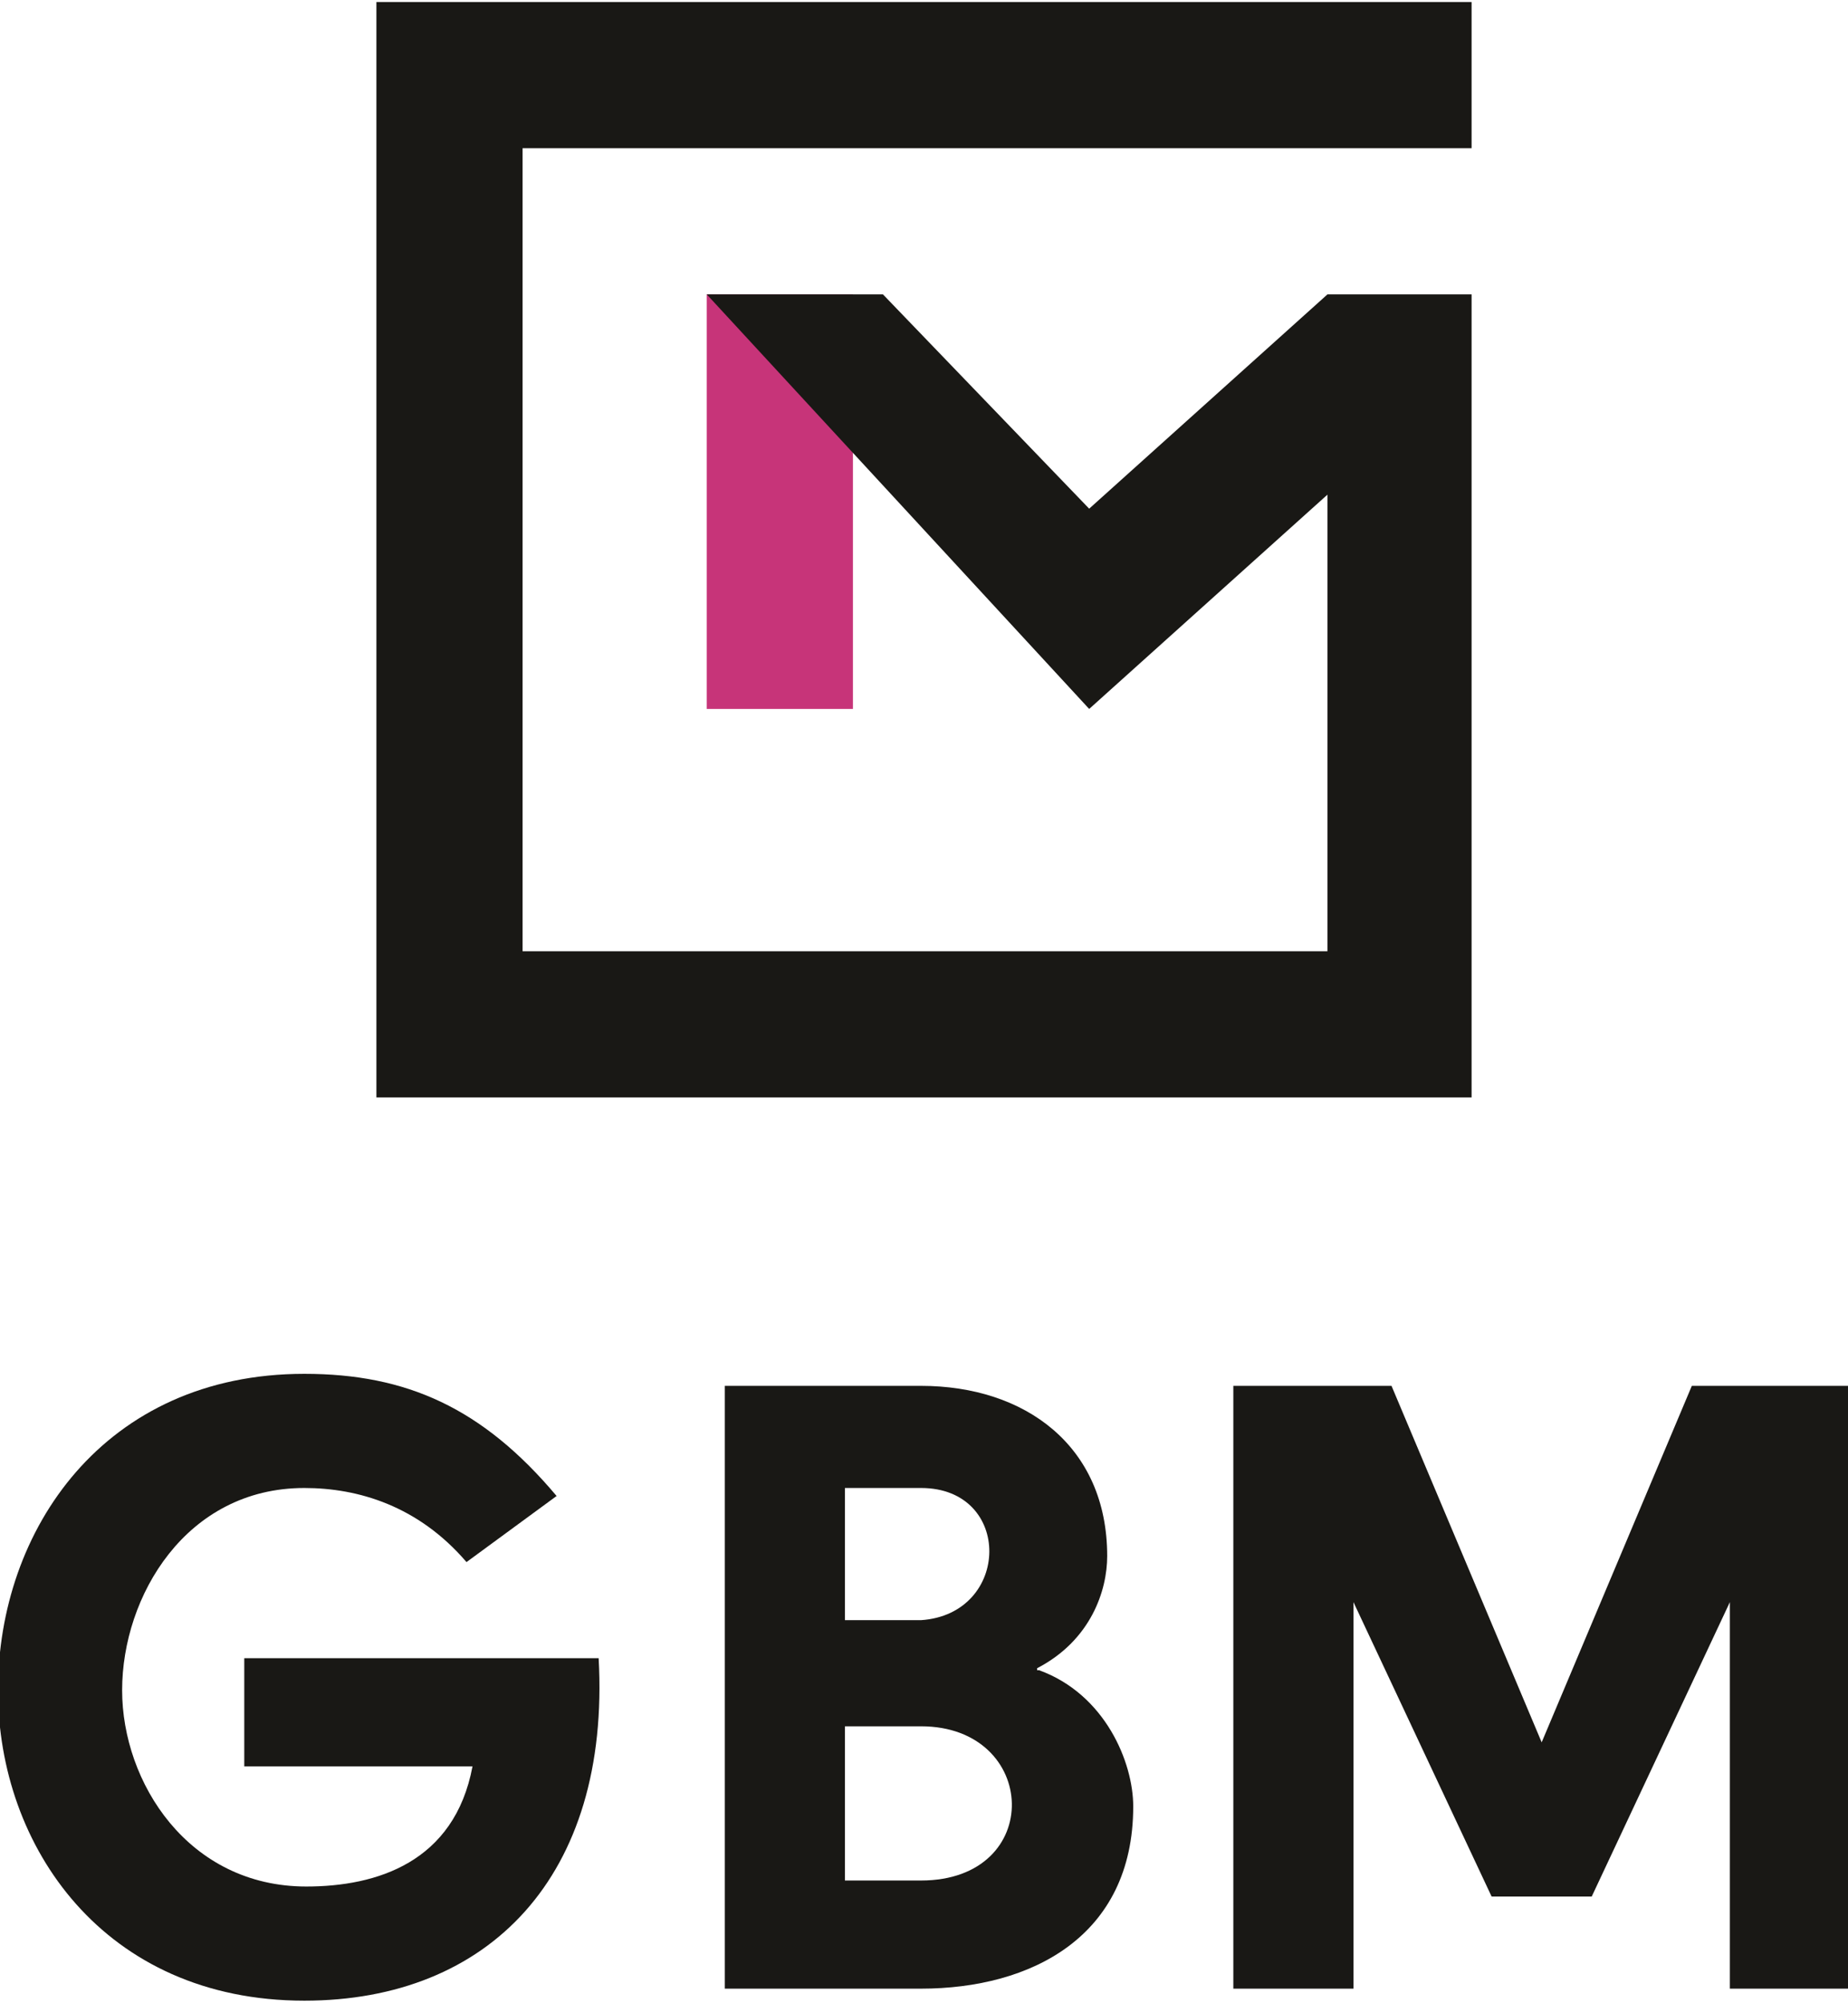 <?xml version="1.0" encoding="utf-8"?>
<!-- Generator: Adobe Illustrator 24.3.0, SVG Export Plug-In . SVG Version: 6.00 Build 0)  -->
<svg version="1.1" id="Calque_1" xmlns="http://www.w3.org/2000/svg" xmlns:xlink="http://www.w3.org/1999/xlink" x="0px" y="0px"
	 viewBox="0 0 92.3 100" style="enable-background:new 0 0 92.3 100;" xml:space="preserve">
<style type="text/css">
	.st0{fill:#191815;}
	.st1{fill:#C73479;}
</style>
<g>
	<g>
		<path class="st0" d="M27.8,74.7L23.3,78c-2.4-2.8-5.4-3.7-8.1-3.7c-5.9,0-9.1,5.4-9.1,10.1c0,4.6,3.3,9.8,9.2,9.8
			c3.5,0,7.4-1.2,8.3-6H12.2v-5.4h17.7c0.6,10.9-5.5,17.1-14.7,17.1c-10,0-15.3-7.7-15.3-15.5c0-8,5.3-15.8,15.3-15.8
			C20.3,68.6,24.1,70.3,27.8,74.7"/>
		<path class="st0" d="M42.2,86.2v7.7H46c6.2,0,5.9-7.7,0-7.7H42.2z M46,80.9c4.5-0.3,4.6-6.6,0-6.6h-3.8v6.6H46z M51.9,83.4
			c3.3,1.2,4.7,4.6,4.7,6.8c0,6.5-5.1,9.1-10.6,9.1h-9.8V69.2H46c5.2,0,9.3,3,9.3,8.5c0,1.7-0.8,4.2-3.5,5.6V83.4z"/>
	</g>
	<polygon class="st0" points="84.5,69.2 77,87 69.5,69.2 61.6,69.2 61.6,99.3 67.6,99.3 67.6,84.2 67.6,80 74.5,94.7 79.5,94.7 
		86.4,80 86.4,84.2 86.4,99.3 92.4,99.3 92.4,69.2 	"/>
	<rect x="35.3" y="14.7" class="st1" width="7.3" height="20.7"/>
	<polygon class="st0" points="73.5,7.4 73.5,0.1 18.8,0.1 18.8,0.1 18.8,54.8 73.5,54.8 73.5,14.7 66.3,14.7 66.3,14.7 54.4,25.4 
		44.1,14.7 35.3,14.7 54.4,35.4 66.3,24.7 66.3,47.5 26.1,47.5 26.1,7.4 	"/>
</g>
</svg>
